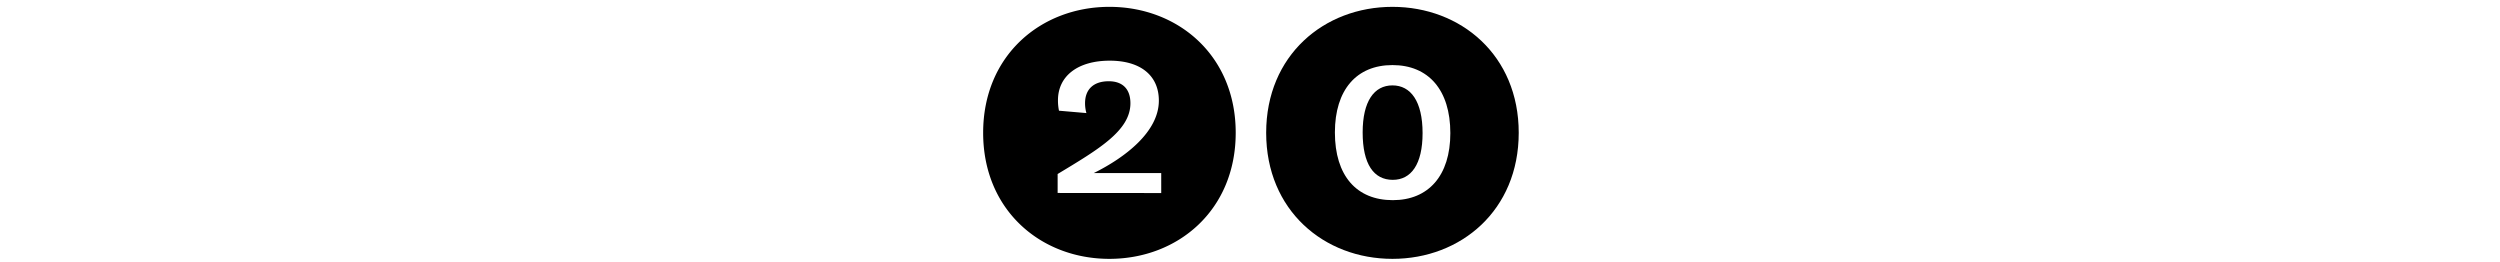 <?xml version="1.0"?>
<svg xmlns="http://www.w3.org/2000/svg" id="Ebene_1" data-name="Ebene 1" viewBox="0 0 960 100" width="600" height="63"><title>20</title><path d="M377.53,50.59c0-29.77,22.23-48.36,48.49-48.36s48.49,18.59,48.49,48.36S452.28,99,426,99,377.53,80.36,377.53,50.59Zm68.38,23.14V66.06H420c12.09-6,25-15.86,25-27.82,0-9.62-7-15.34-18.85-15.34-12.22,0-19.89,5.85-19.89,15.21a19.27,19.27,0,0,0,.39,4l10.53.91a13.78,13.78,0,0,1-.52-3.77c0-5.46,3.38-8.45,9.1-8.45,5.33,0,8.32,3,8.32,8.45,0,10.53-12.22,17.68-27.95,27.17v7.28Z"/><path d="M486.21,50.59c0-29.77,22.23-48.36,48.49-48.36s48.49,18.59,48.49,48.36S561,99,534.7,99,486.21,80.36,486.21,50.59Zm70.72.13c0-16.64-8.45-26.13-22.23-26.13s-22.1,9.49-22.1,25.87c0,16.64,8.32,26,22.23,26C548.48,76.46,556.93,67.1,556.93,50.72Zm-33.67-.26c0-12,4.42-18.07,11.44-18.07s11.57,6.11,11.57,18.33c0,12-4.42,17.94-11.44,17.94C527.55,68.66,523.26,62.68,523.26,50.46Z"/></svg>
